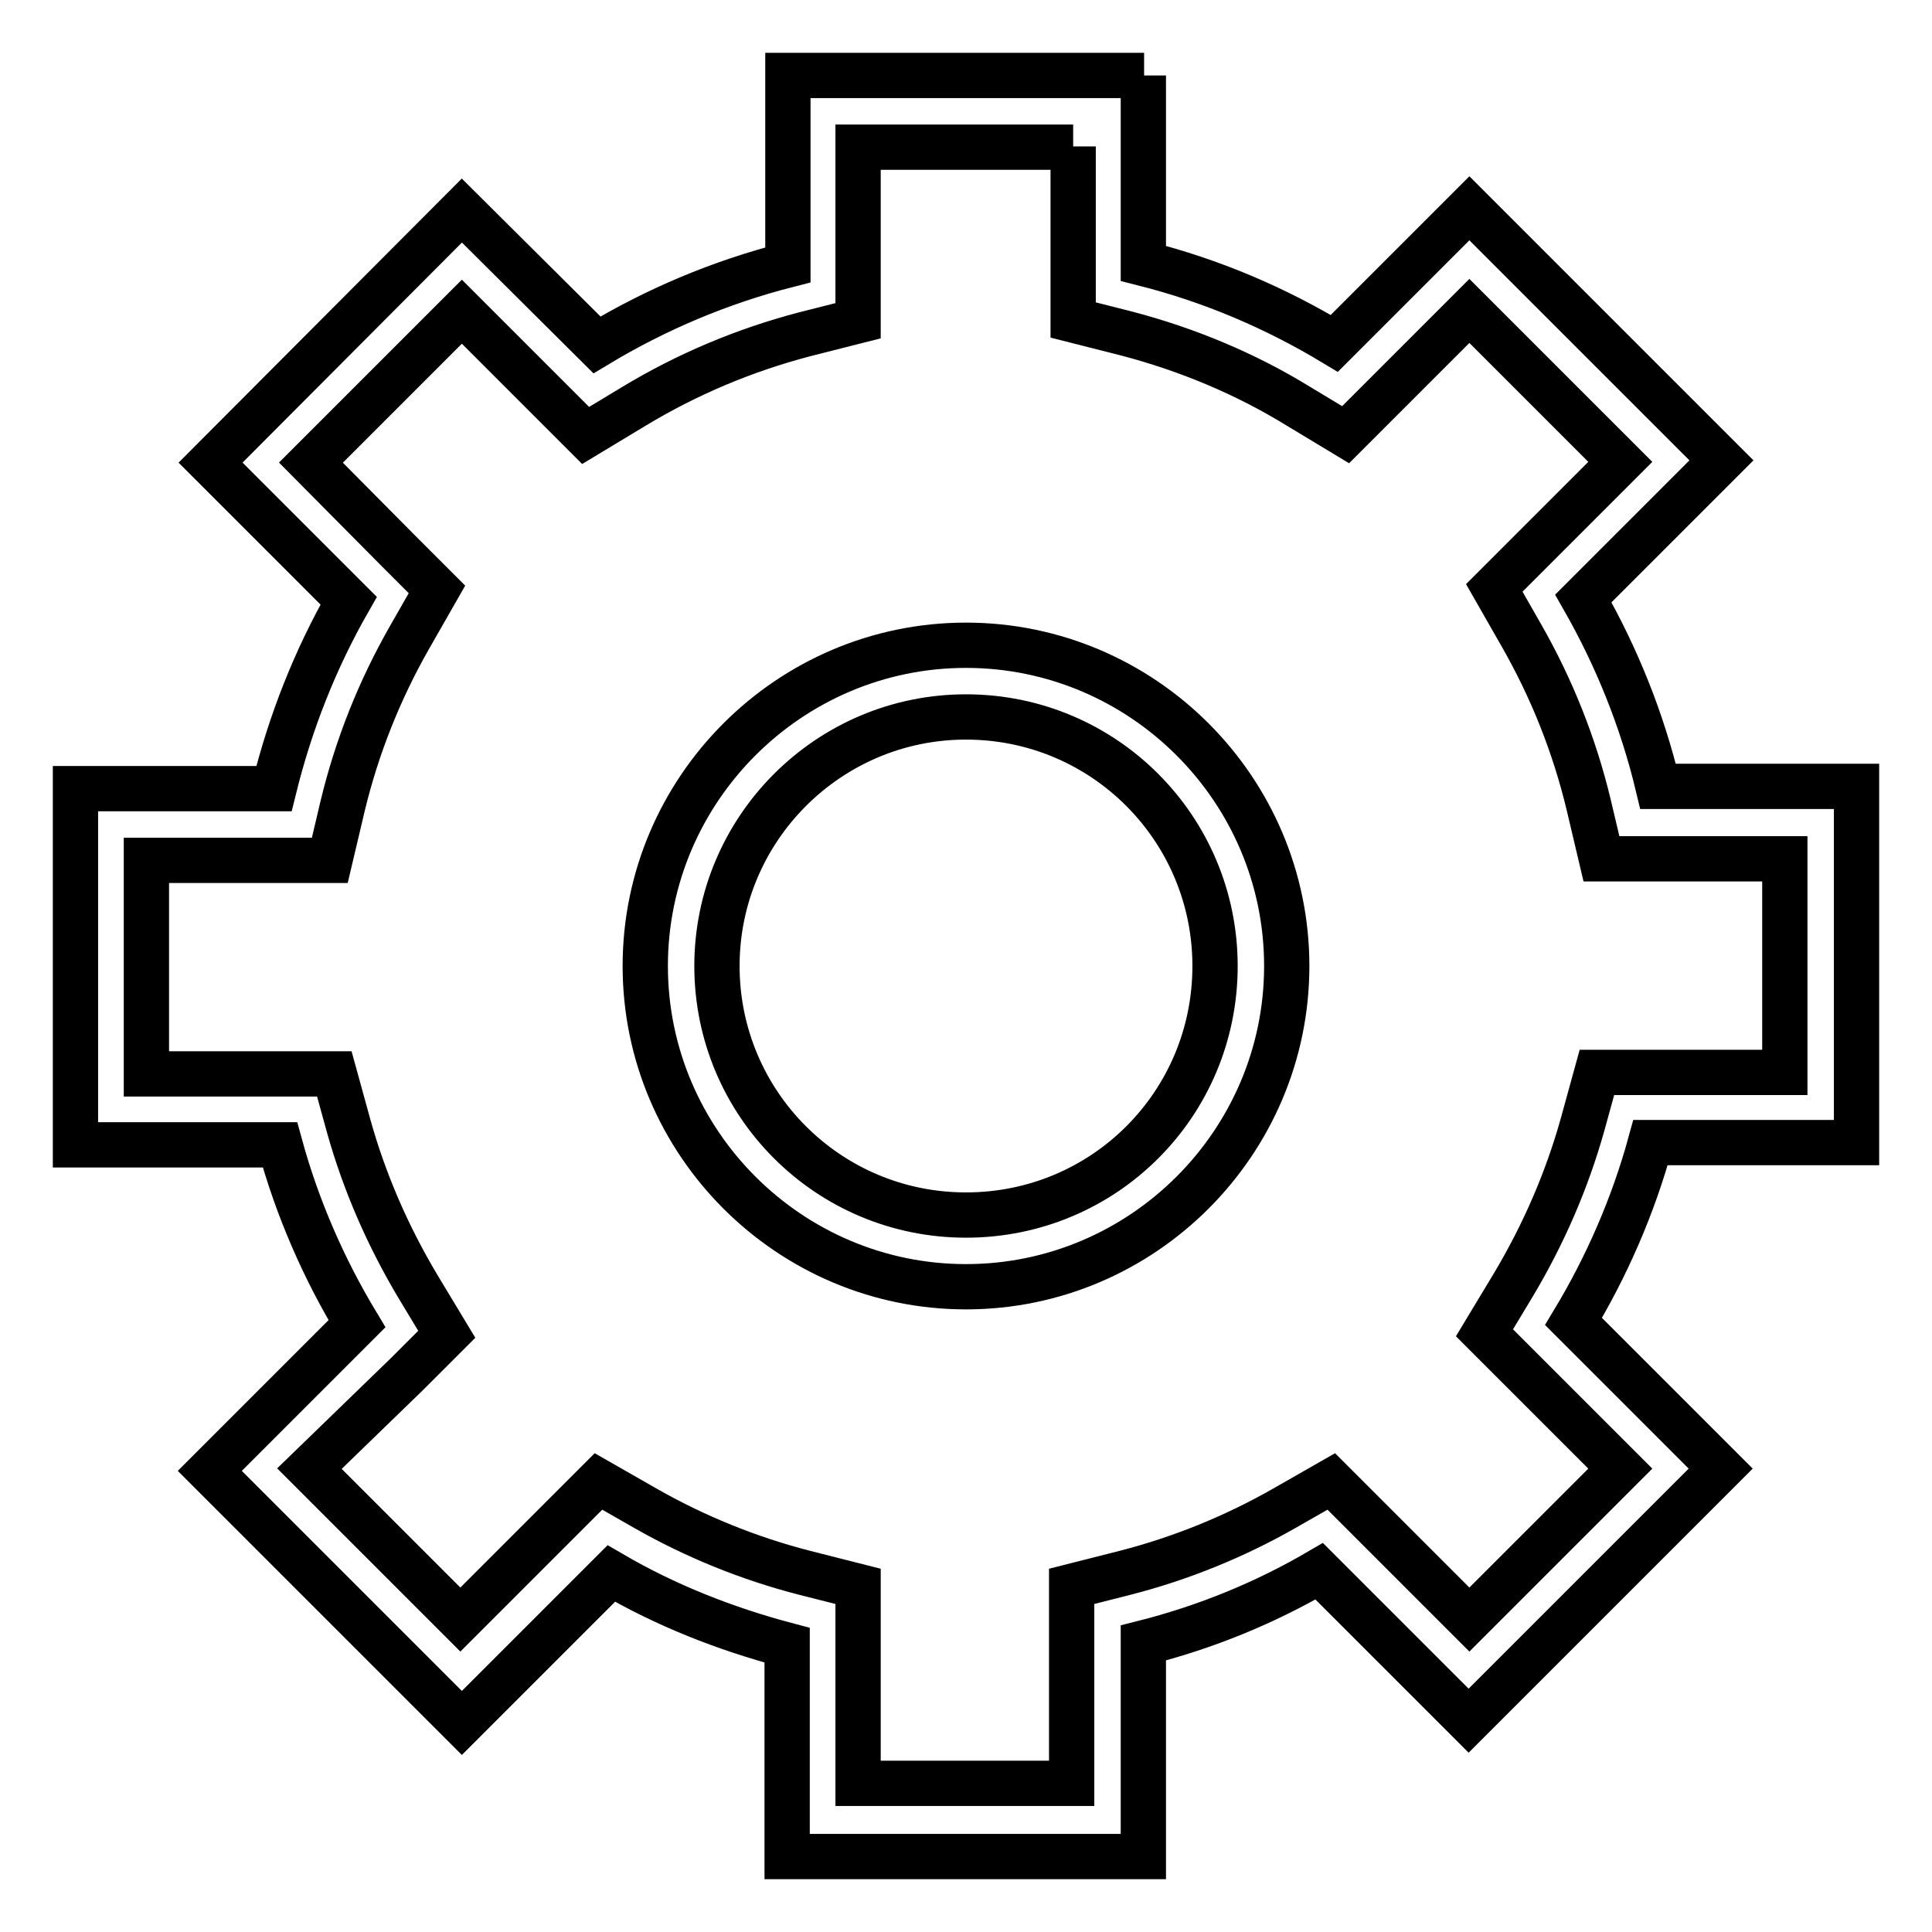 <?xml version="1.0" encoding="utf-8"?>
<!-- Svg Vector Icons : http://www.onlinewebfonts.com/icon -->
<!DOCTYPE svg PUBLIC "-//W3C//DTD SVG 1.1//EN" "http://www.w3.org/Graphics/SVG/1.1/DTD/svg11.dtd">
<svg version="1.1" xmlns="http://www.w3.org/2000/svg" xmlns:xlink="http://www.w3.org/1999/xlink" x="0px" y="0px" viewBox="0 0 256 256" enable-background="new 0 0 256 256" xml:space="preserve">
<g> <path stroke-width="6" fill-opacity="0" stroke="#000000"  d="M142.2,19.4v15.7v7.3l7.1,1.8c8,2.1,15.7,5.3,22.7,9.6l6.3,3.8l5.2-5.2l11.2-11.2l20,20l-11.6,11.6 l-5.1,5.1l3.6,6.3c4,7,7,14.5,8.9,22.4l1.7,7.2h7.4h16.9v28.3h-17.7h-7.2l-1.9,6.9c-2.1,7.5-5.2,14.6-9.2,21.3l-3.8,6.3l5.2,5.2 l12.8,12.8l-20,20l-13.2-13.2l-5.1-5.1l-6.3,3.6c-6.5,3.7-13.6,6.6-21,8.5l-7.1,1.8v7.3v18.8h-28.3v-18.8v-7.3l-7.1-1.8 c-7.4-1.9-14.5-4.8-21-8.5l-6.3-3.6l-5.1,5.1l-13.2,13.2l-20-20L54,182l5.2-5.2l-3.8-6.3c-4-6.7-7.1-13.8-9.2-21.3l-1.9-6.9h-7.2 H19.4v-28.3h16.9h7.4l1.7-7.2c1.9-7.9,4.9-15.4,8.9-22.4l3.6-6.3l-5.1-5.1L41.2,61.3l20-20l11.2,11.2l5.2,5.2l6.3-3.8 c7.1-4.3,14.7-7.5,22.7-9.6l7.1-1.8v-7.3l0-15.7H142.2 M128,170.5c23.4,0,42.5-19.1,42.5-42.5c0-23.4-19.1-42.5-42.5-42.5 c-23.4,0-42.5,19.1-42.5,42.5C85.5,151.4,104.6,170.5,128,170.5 M151.6,10h-47.2v25.1c-9,2.3-17.5,5.9-25.3,10.6L61.2,27.9 L27.9,61.3l18.3,18.3c-4.4,7.7-7.7,16-9.9,24.9H10v47.2h27.1c2.3,8.4,5.8,16.4,10.2,23.7l-19.5,19.5l33.4,33.4l19.8-19.8 c7.2,4.2,15,7.3,23.3,9.5V246h47.2v-28.3c8.3-2.1,16.1-5.3,23.3-9.5l19.8,19.8l33.4-33.4l-19.5-19.5c4.4-7.3,7.9-15.3,10.2-23.7 H246v-47.2h-26.3c-2.1-8.8-5.5-17.2-9.9-24.9l18.3-18.3l-33.4-33.4l-17.9,17.9c-7.8-4.7-16.2-8.3-25.3-10.6V10L151.6,10z M128,161 c-18.3,0-33-14.8-33-33s14.8-33,33-33c18.3,0,33,14.8,33,33C161,146.3,146.3,161,128,161L128,161z"/></g>
</svg>